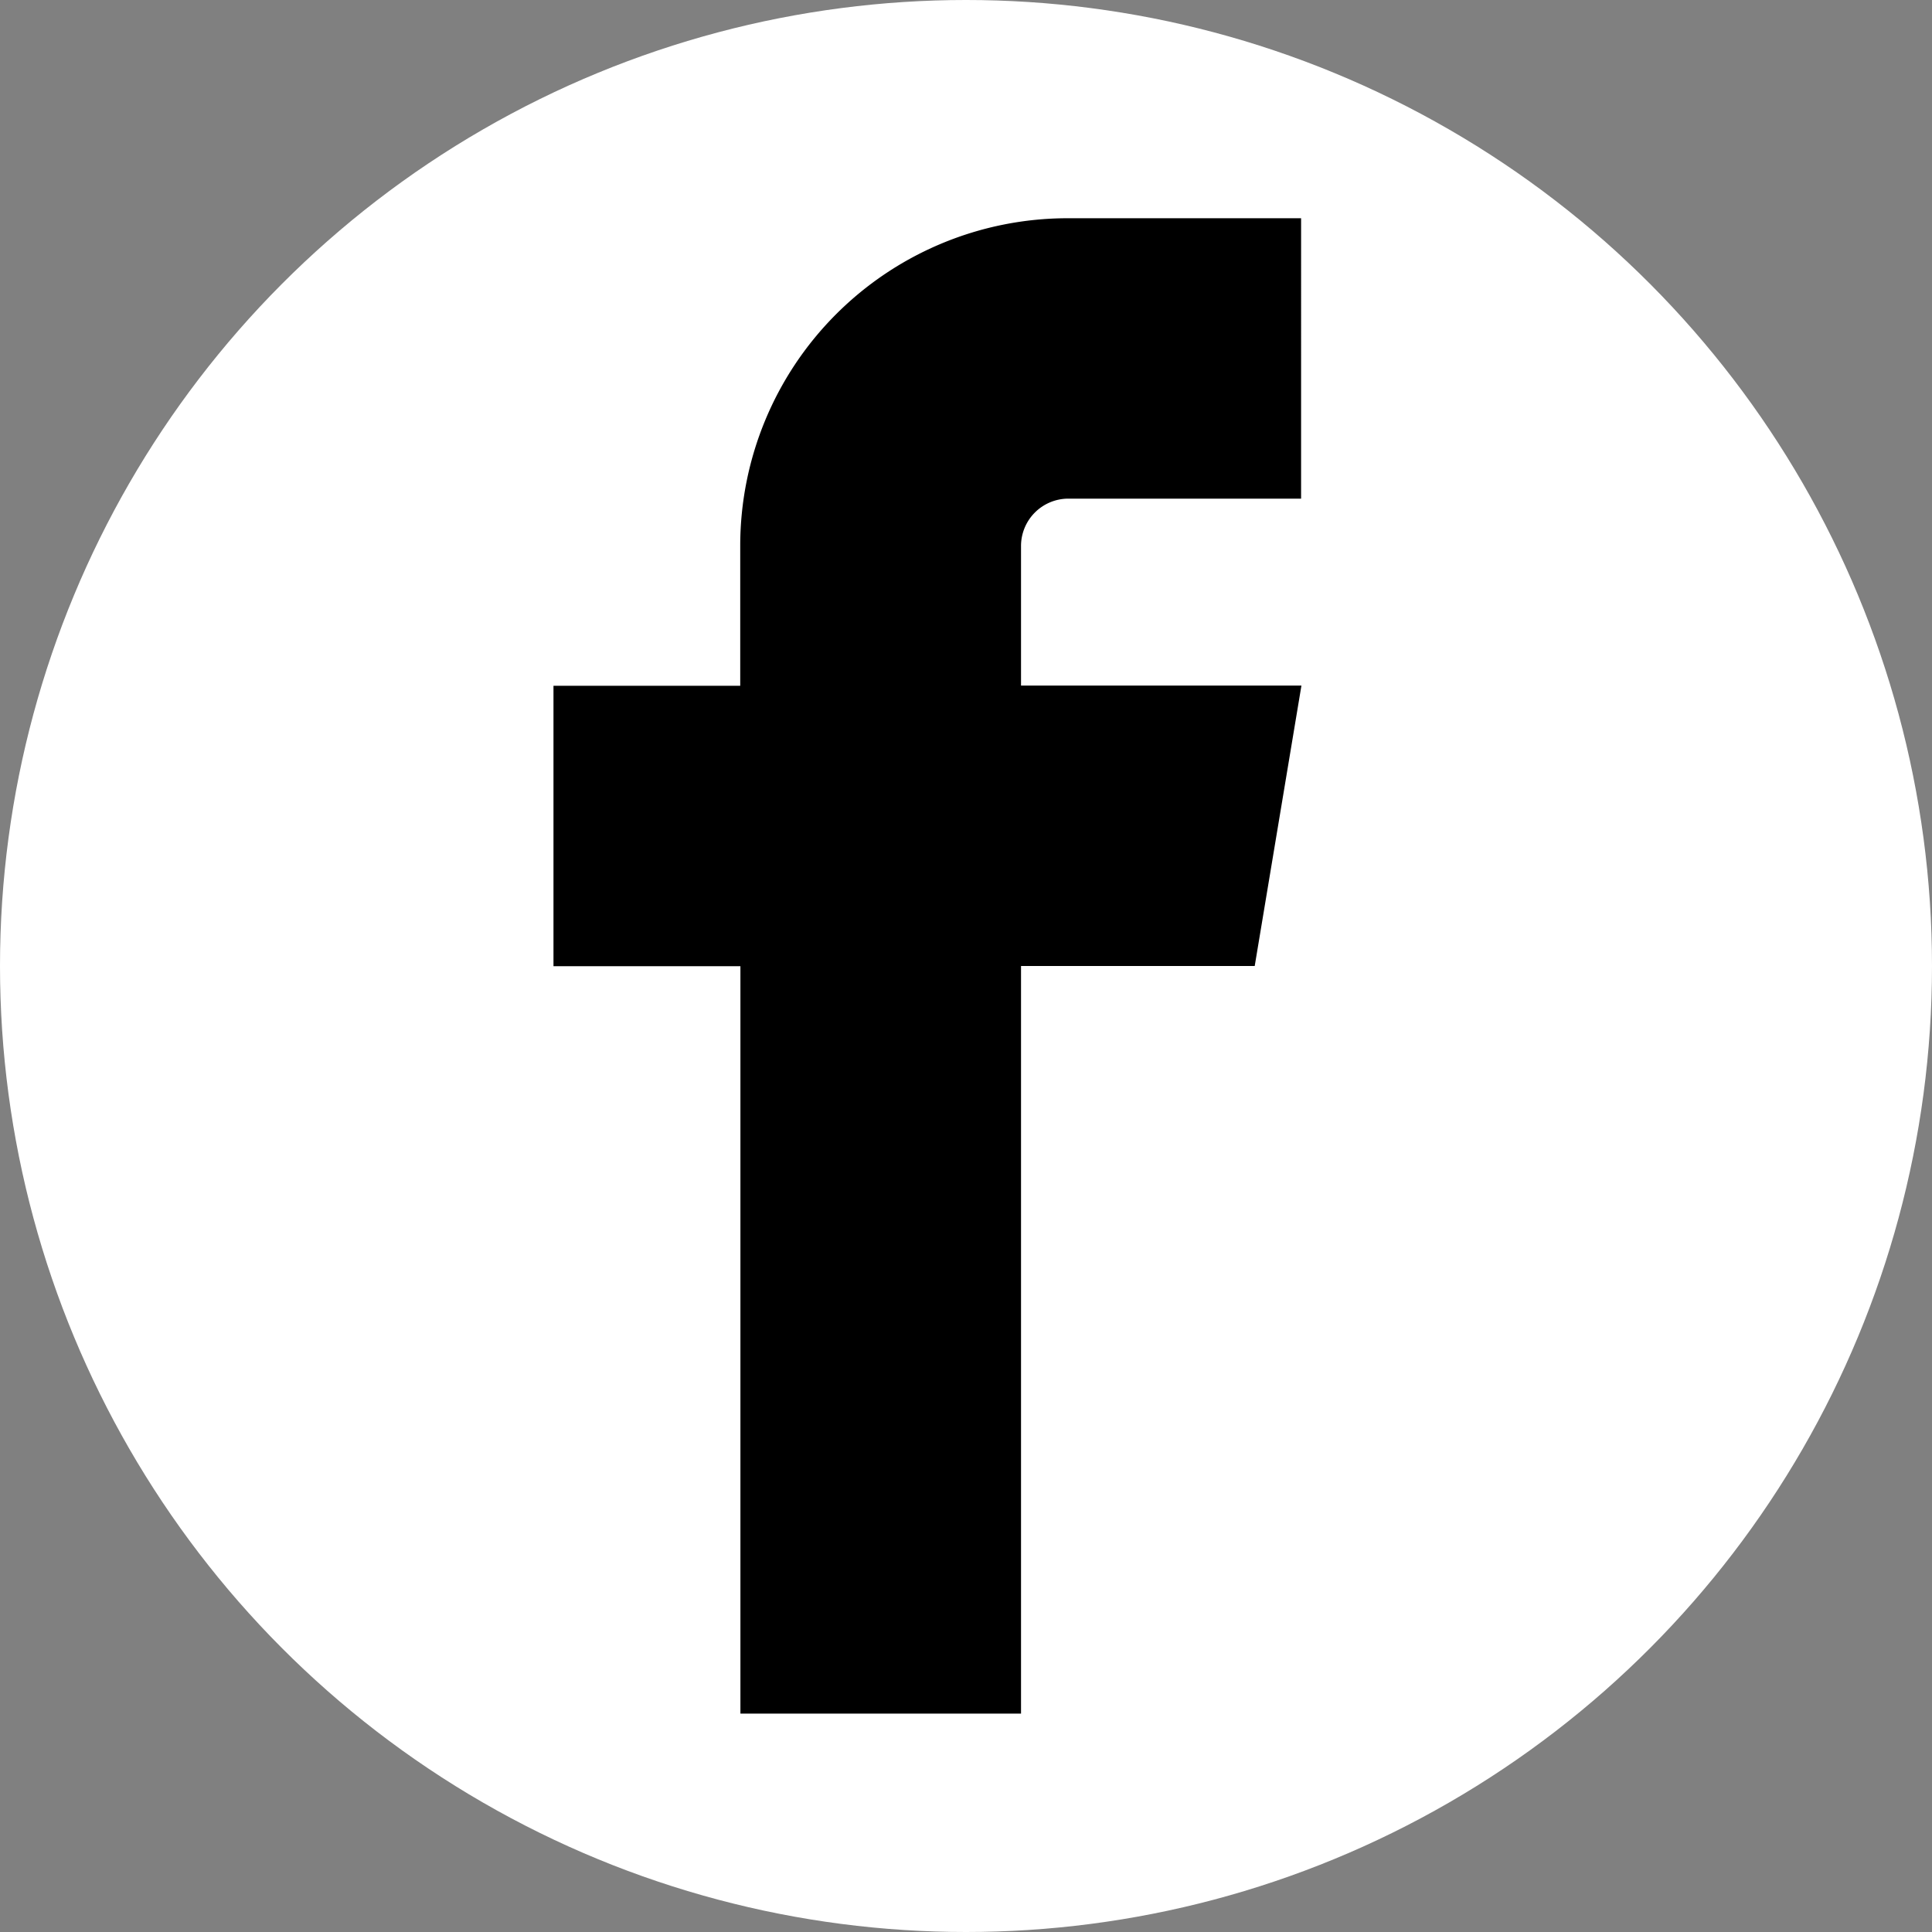 <?xml version="1.0" encoding="UTF-8"?> <svg xmlns="http://www.w3.org/2000/svg" width="50" height="50" viewBox="0 0 50 50"><rect x="0" y="0" width="50" height="50" fill="#808080" stroke="none"/><g id="facebook" transform="translate(-867.655 -7679.304)"><circle id="facebook-2" data-name="facebook" cx="25" cy="25" r="25" transform="translate(867.655 7679.304)" fill="#fff"></circle><path id="facebook_2_" data-name="facebook (2)" d="M141.3,7.257h6.048V0H141.3a8.476,8.476,0,0,0-8.467,8.467V12.1H128v7.257h4.838V38.7H140.1V19.352h6.048l1.209-7.257H140.1V8.467A1.226,1.226,0,0,1,141.3,7.257Z" transform="translate(753.979 7684.952)"></path></g></svg> 